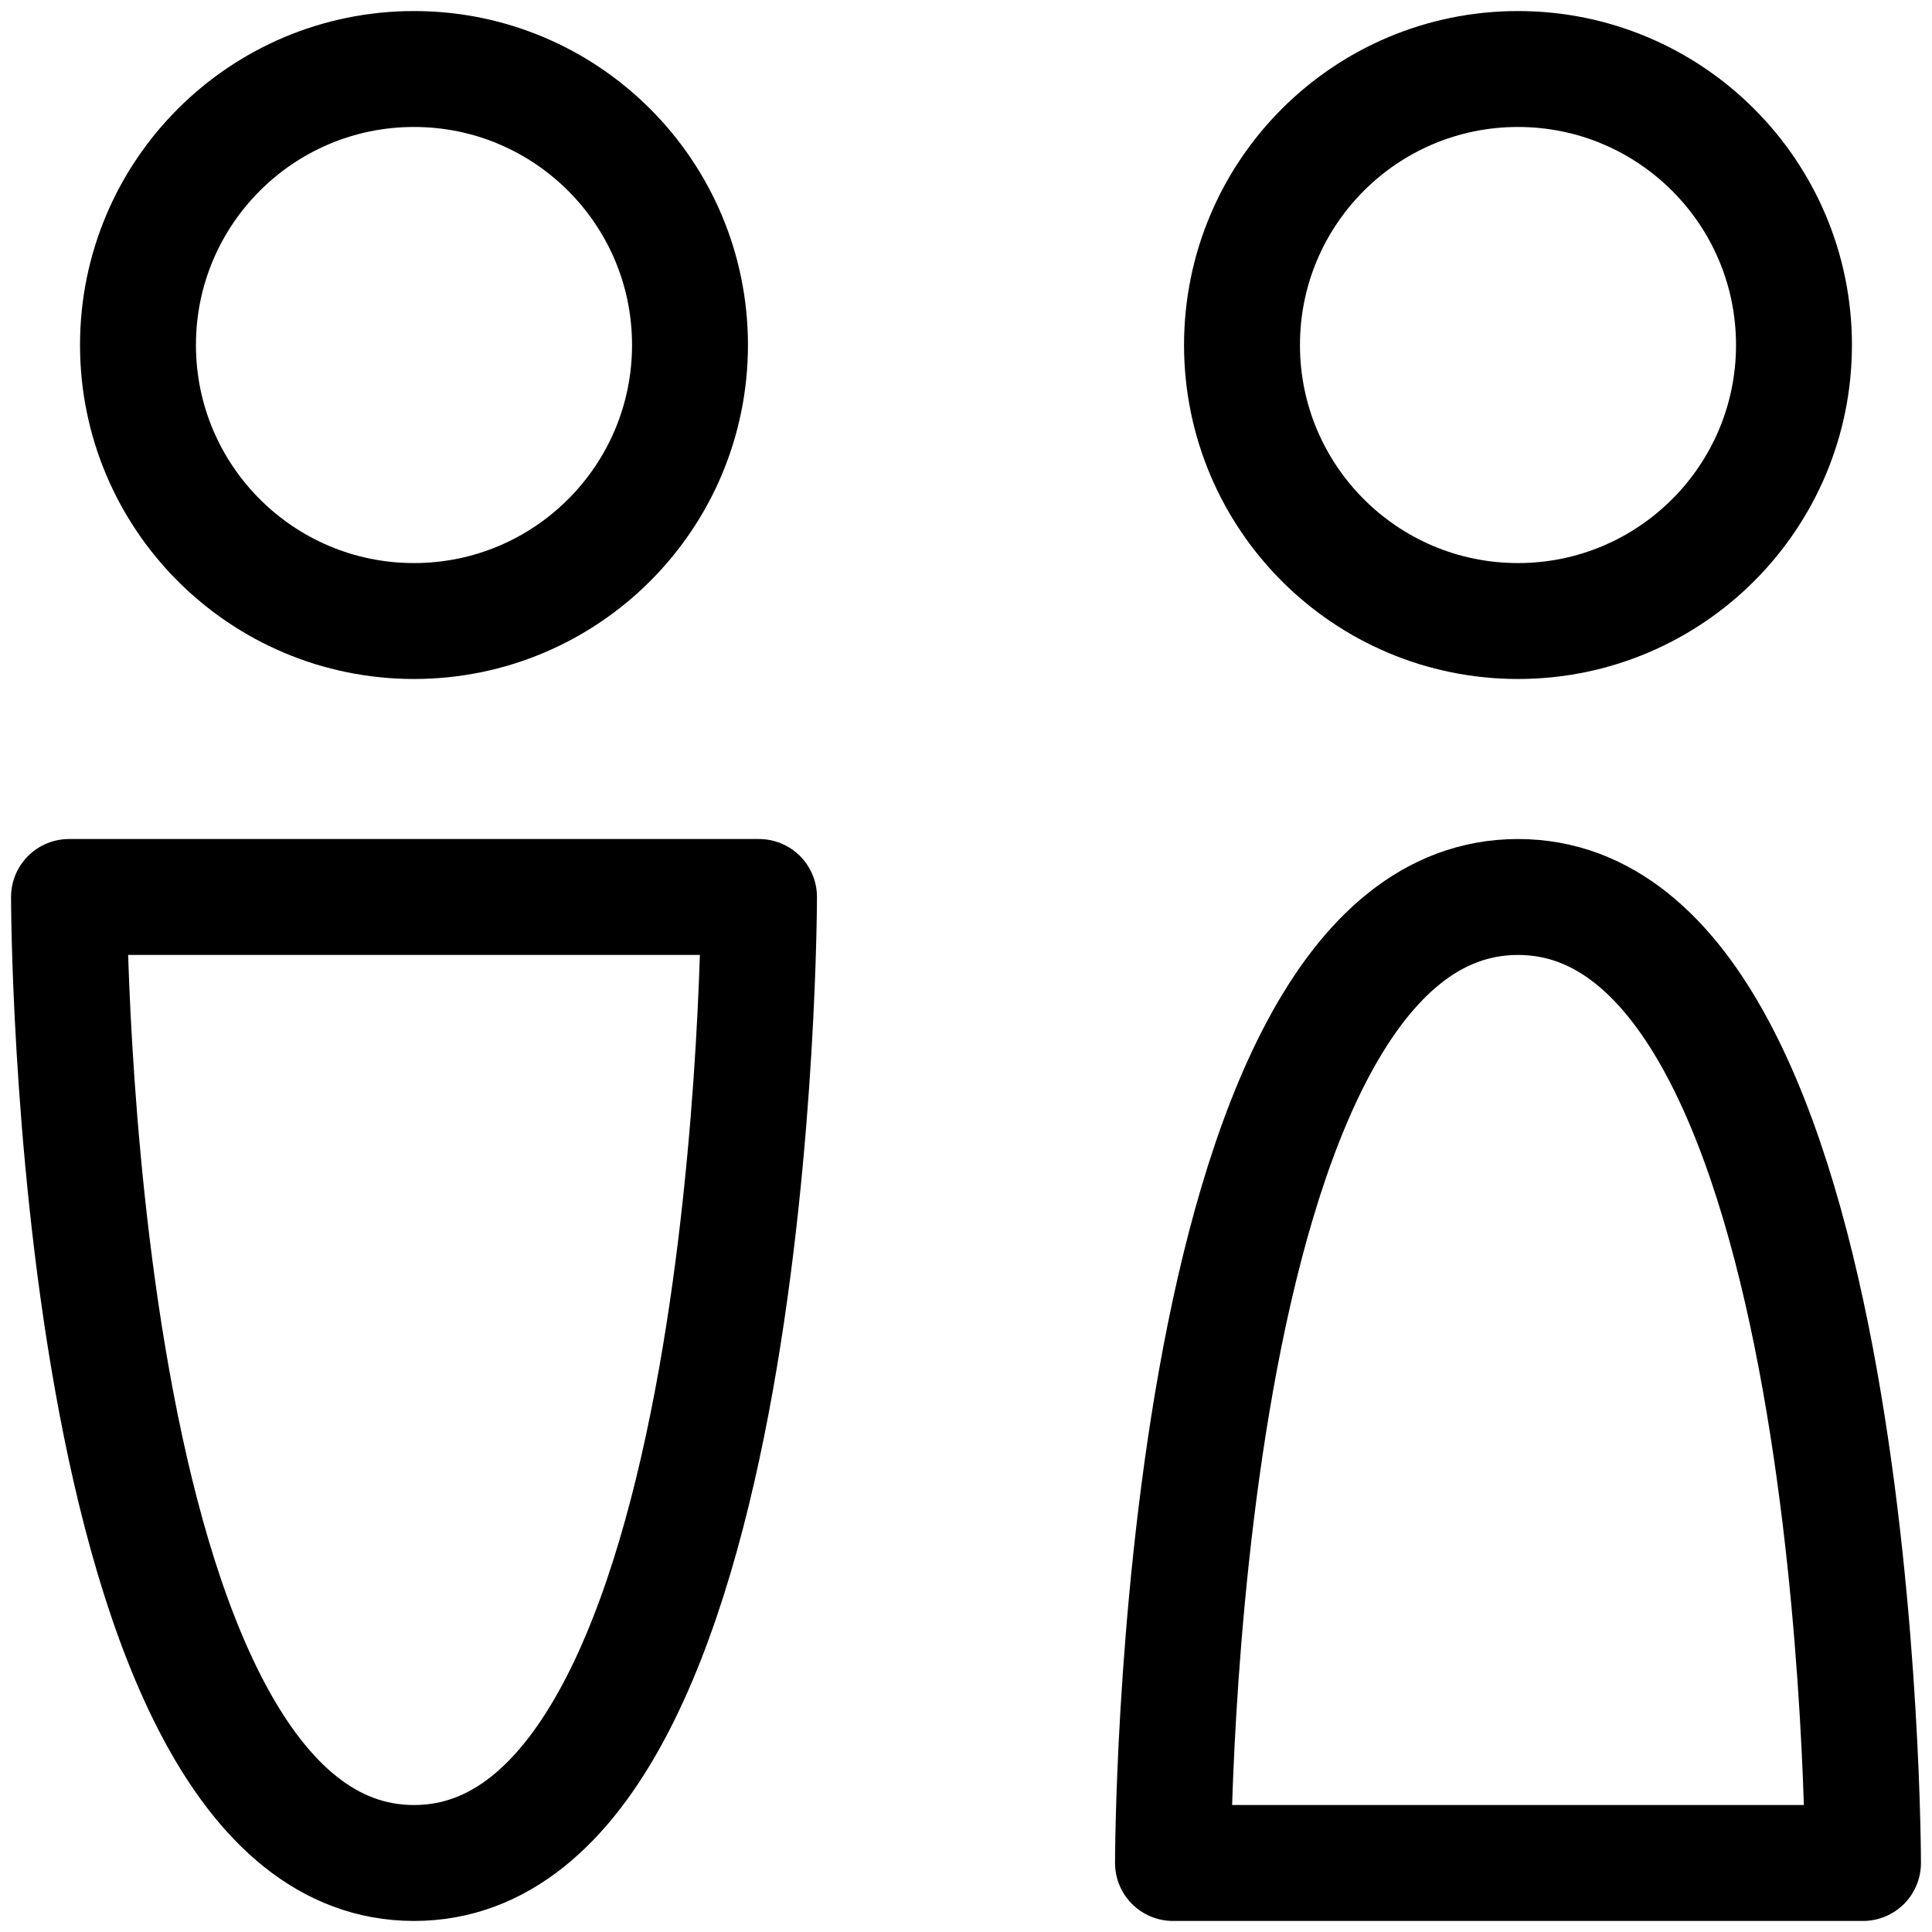 <svg width="50" height="50" viewBox="0 0 50 50" fill="none" xmlns="http://www.w3.org/2000/svg">
<g clip-path="url(#clip0_10977_680)">
<path d="M39.285 16.072C43.23 16.072 46.428 12.873 46.428 8.929C46.428 4.984 43.23 1.786 39.285 1.786C35.34 1.786 32.143 4.984 32.143 8.929C32.143 12.873 35.34 16.072 39.285 16.072Z" stroke="#000001" stroke-width="3" stroke-linecap="round" stroke-linejoin="round"/>
<path d="M39.285 23.214C30.357 23.214 30.357 48.214 30.357 48.214H48.214C48.214 48.214 48.214 23.214 39.285 23.214Z" stroke="#000001" stroke-width="3" stroke-linecap="round" stroke-linejoin="round"/>
<path d="M10.714 16.072C14.659 16.072 17.857 12.873 17.857 8.929C17.857 4.984 14.659 1.786 10.714 1.786C6.769 1.786 3.571 4.984 3.571 8.929C3.571 12.873 6.769 16.072 10.714 16.072Z" stroke="#000001" stroke-width="3" stroke-linecap="round" stroke-linejoin="round"/>
<path d="M10.714 48.214C1.786 48.214 1.786 23.214 1.786 23.214H19.643C19.643 23.214 19.643 48.214 10.714 48.214Z" stroke="#000001" stroke-width="3" stroke-linecap="round" stroke-linejoin="round"/>
</g>
<defs>
<clipPath id="clip0_10977_680">
<rect width="50" height="50" fill="white"/>
</clipPath>
</defs>
</svg>
